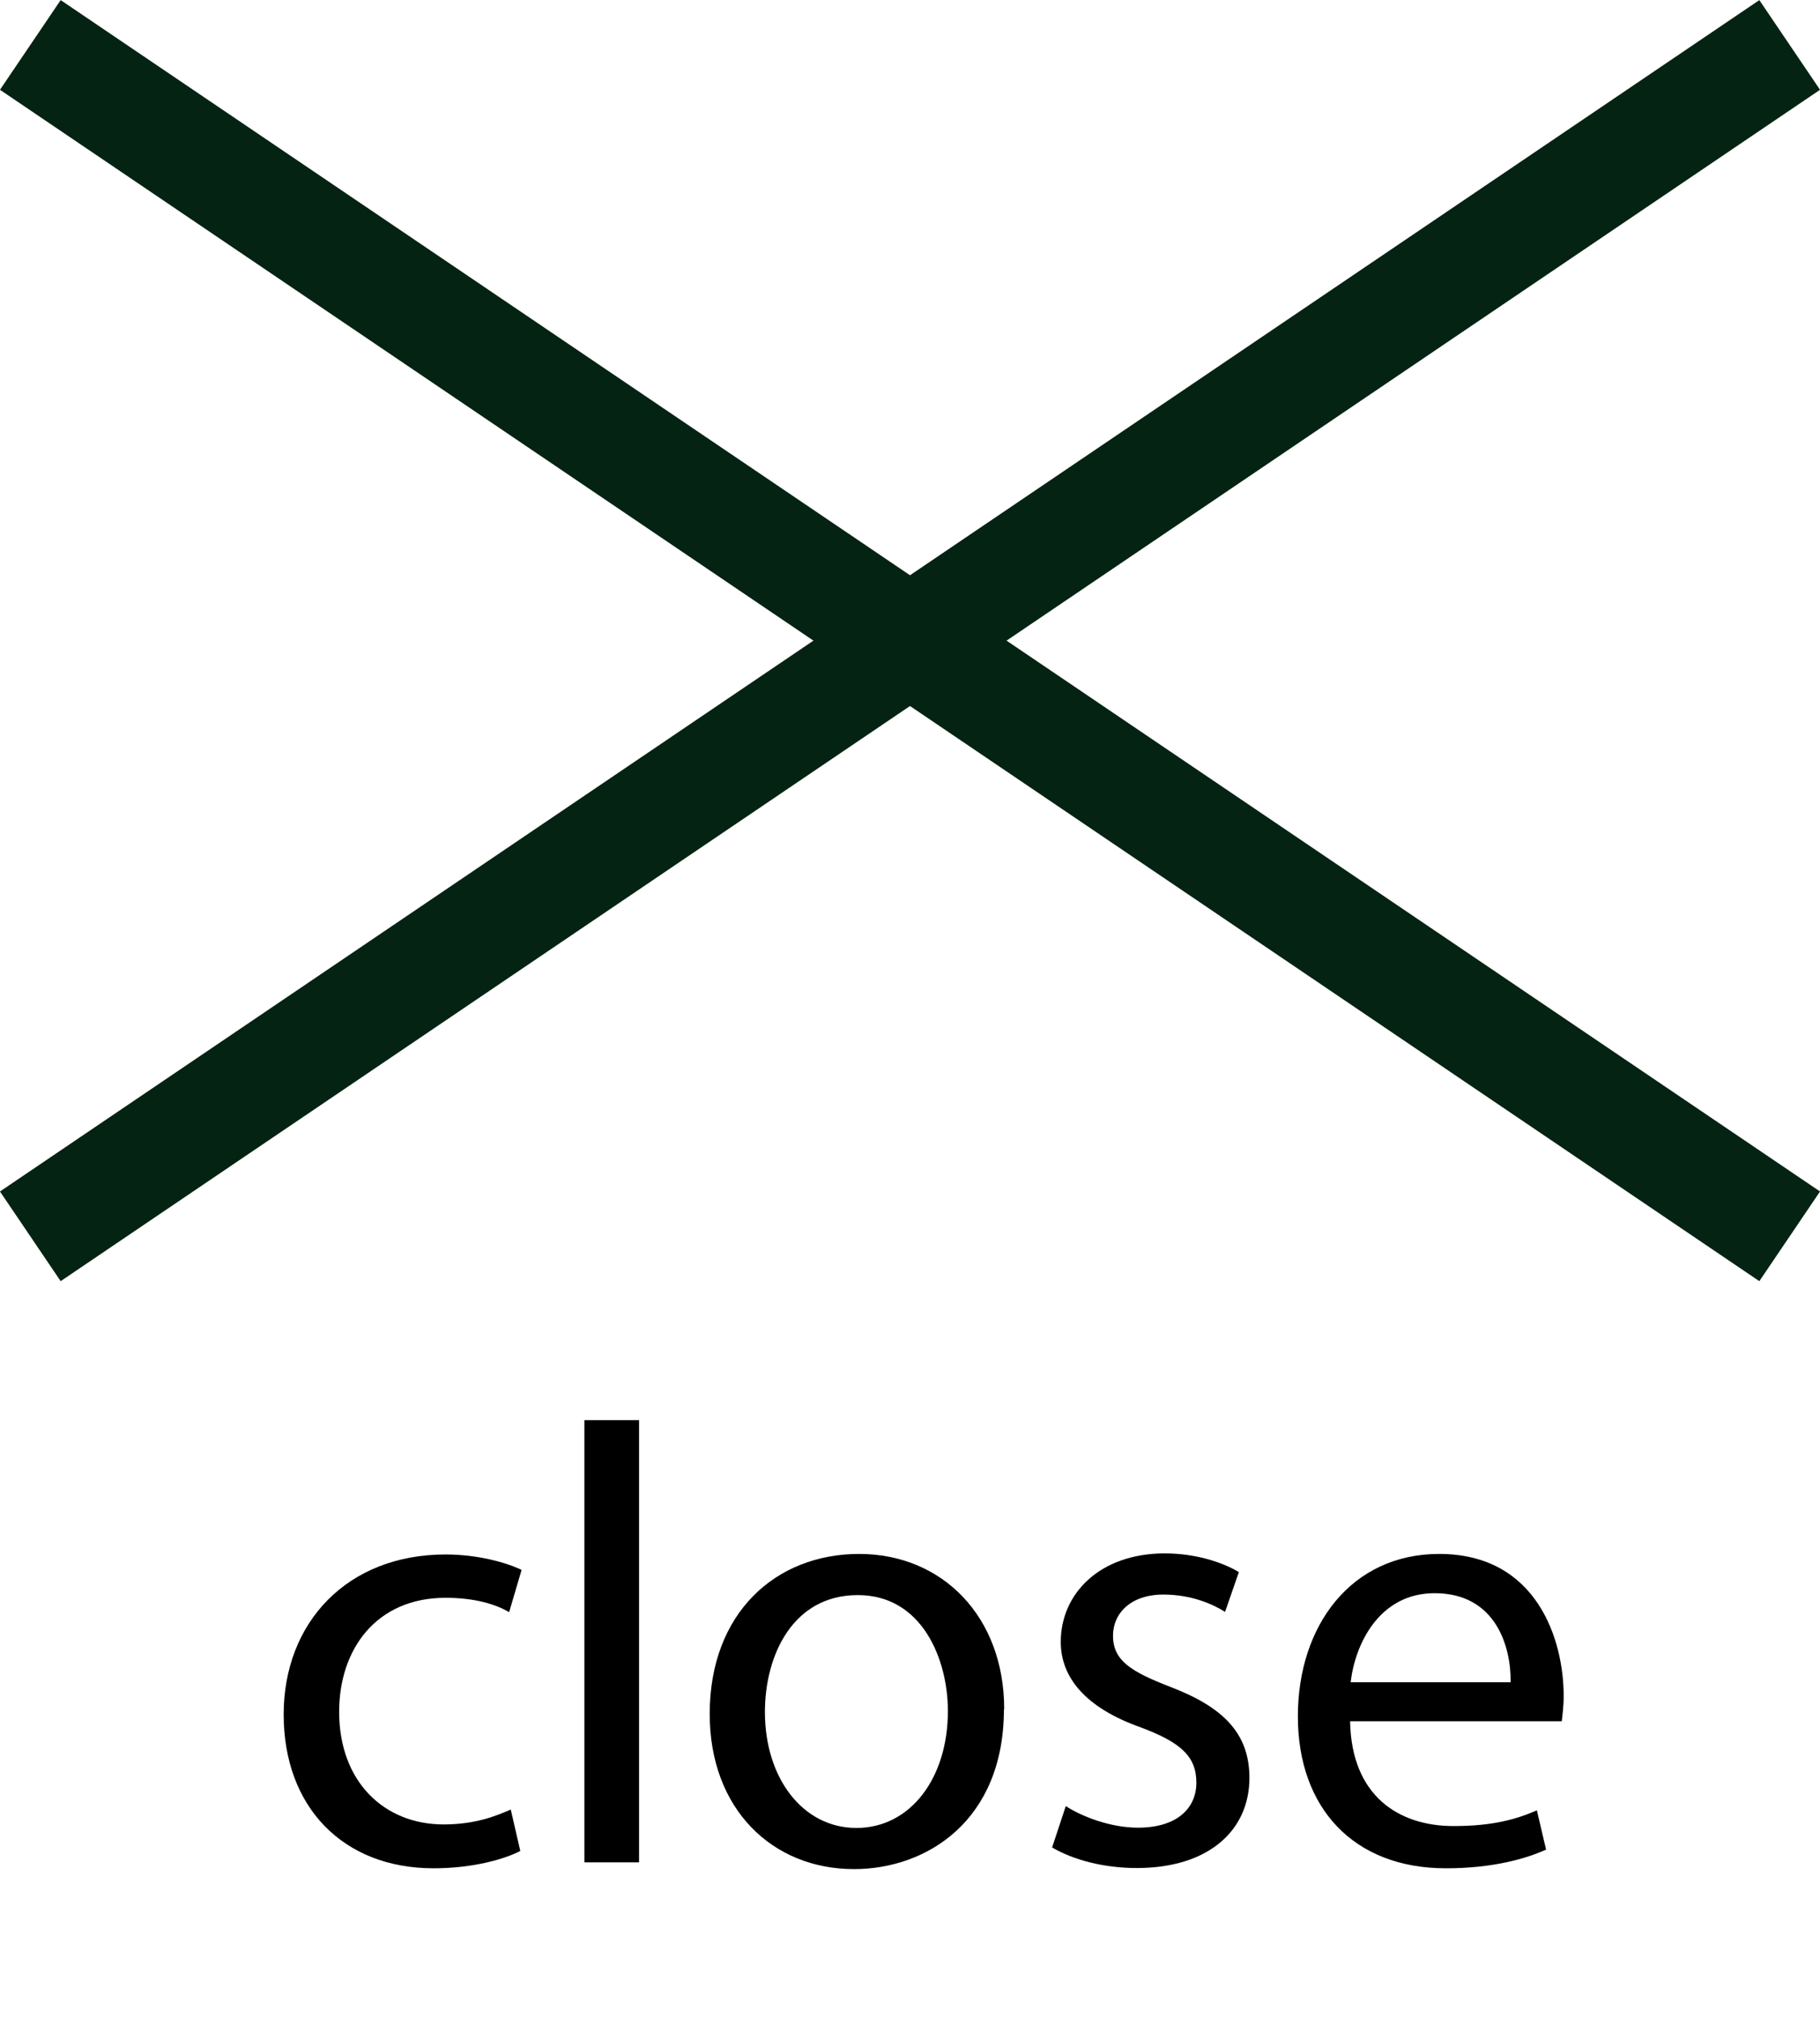 <?xml version="1.0" encoding="UTF-8"?>
<svg id="Layer_2" data-name="Layer 2" xmlns="http://www.w3.org/2000/svg" viewBox="0 0 67.24 74.52">
  <defs>
    <style>
      .cls-1 {
        fill: none;
        stroke: #052313;
        stroke-miterlimit: 10;
        stroke-width: 4px;
      }
    </style>
  </defs>
  <g id="Alt">
    <g>
      <g>
        <line class="cls-1" x1="1.12" y1="1.66" x2="66.12" y2="45.66"/>
        <line class="cls-1" x1="1.12" y1="45.66" x2="66.12" y2="1.66"/>
      </g>
      <g>
        <path d="M19.22,68.36c-.53.28-1.7.64-3.2.64-3.36,0-5.54-2.28-5.54-5.68s2.35-5.91,5.98-5.91c1.2,0,2.25.3,2.81.57l-.46,1.56c-.48-.28-1.24-.53-2.35-.53-2.55,0-3.93,1.89-3.93,4.21,0,2.58,1.66,4.16,3.86,4.16,1.15,0,1.91-.3,2.48-.55l.35,1.52Z"/>
        <path d="M21.59,52.45h2.02v16.33h-2.02v-16.33Z"/>
        <path d="M37.09,63.12c0,4.12-2.85,5.91-5.54,5.91-3.01,0-5.33-2.21-5.33-5.73,0-3.73,2.44-5.91,5.52-5.91s5.36,2.32,5.36,5.73ZM28.26,63.23c0,2.44,1.4,4.28,3.38,4.28s3.38-1.82,3.38-4.32c0-1.89-.94-4.28-3.33-4.28s-3.43,2.21-3.43,4.32Z"/>
        <path d="M39.37,66.7c.6.39,1.66.8,2.67.8,1.47,0,2.16-.74,2.16-1.66,0-.97-.57-1.49-2.07-2.05-2-.71-2.94-1.82-2.94-3.15,0-1.79,1.45-3.27,3.84-3.27,1.13,0,2.12.32,2.74.69l-.51,1.47c-.44-.28-1.24-.64-2.28-.64-1.2,0-1.86.69-1.86,1.52,0,.92.67,1.33,2.12,1.89,1.93.74,2.92,1.7,2.92,3.36,0,1.95-1.52,3.33-4.16,3.33-1.22,0-2.35-.3-3.13-.76l.51-1.54Z"/>
        <path d="M49.88,63.58c.05,2.74,1.79,3.86,3.82,3.86,1.45,0,2.32-.25,3.08-.58l.34,1.45c-.71.32-1.93.69-3.7.69-3.43,0-5.47-2.25-5.47-5.61s1.98-6,5.22-6c3.63,0,4.6,3.2,4.6,5.24,0,.41-.05.74-.07.94h-7.82ZM55.81,62.13c.02-1.29-.53-3.29-2.81-3.29-2.05,0-2.94,1.89-3.1,3.29h5.91Z"/>
      </g>
    </g>
  </g>
</svg>
